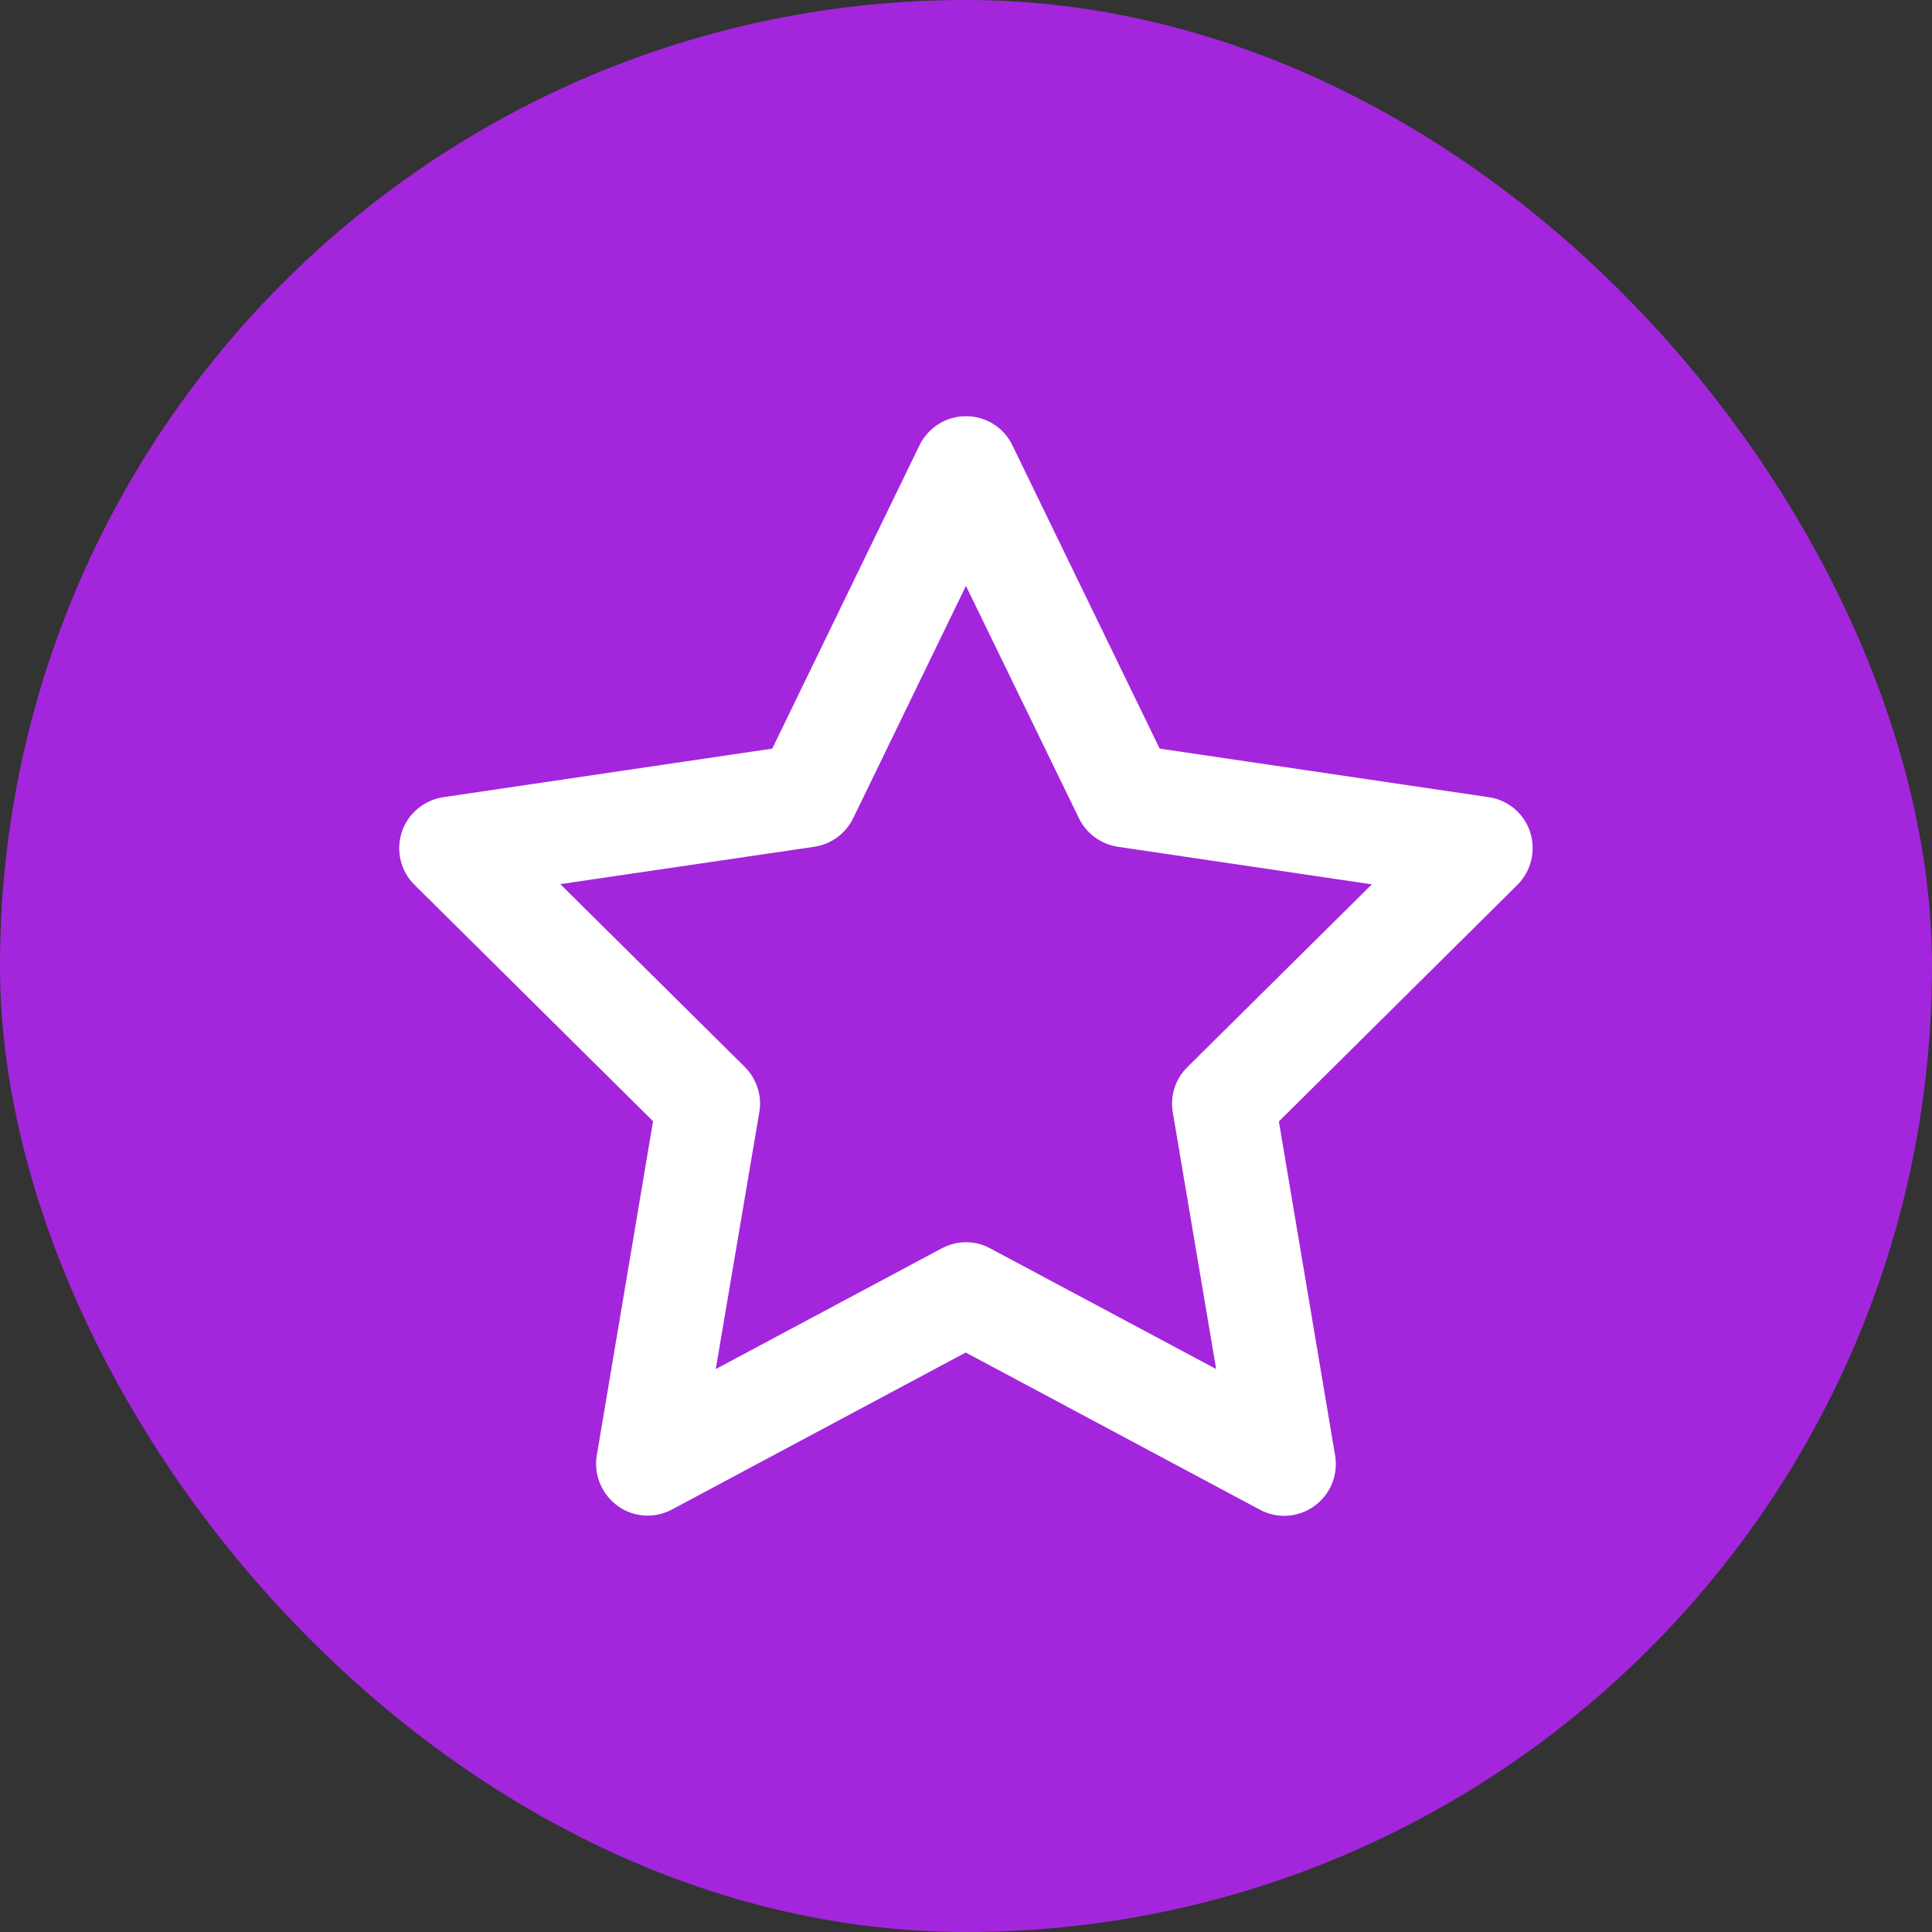 <svg width="50" height="50" viewBox="0 0 50 50" fill="none" xmlns="http://www.w3.org/2000/svg">
<rect x="0" y="0" width="50" height="50" fill="#333333" stroke="none"/>
<rect width="50" height="50" rx="25" fill="#A326DD"/>
<path d="M24.999 10.771C25.51 10.771 25.977 11.06 26.199 11.521L30.012 19.374L38.527 20.631C39.027 20.703 39.444 21.053 39.6 21.536C39.755 22.02 39.627 22.542 39.272 22.898L33.097 29.023L34.553 37.671C34.636 38.171 34.431 38.677 34.014 38.977C33.597 39.277 33.052 39.311 32.608 39.072L24.993 35.003L17.39 39.066C16.94 39.305 16.395 39.272 15.984 38.972C15.573 38.672 15.361 38.166 15.445 37.666L16.901 29.017L10.726 22.898C10.365 22.542 10.243 22.014 10.398 21.536C10.554 21.058 10.971 20.708 11.471 20.631L19.986 19.374L23.798 11.521C24.026 11.06 24.488 10.771 24.999 10.771ZM24.999 15.162L22.081 21.175C21.887 21.57 21.514 21.848 21.075 21.914L14.5 22.881L19.274 27.611C19.58 27.917 19.724 28.35 19.652 28.778L18.524 35.431L24.371 32.308C24.765 32.096 25.238 32.096 25.627 32.308L31.474 35.431L30.351 28.784C30.279 28.356 30.418 27.922 30.729 27.617L35.503 22.887L28.928 21.914C28.495 21.848 28.117 21.575 27.922 21.175L24.999 15.162Z" fill="white"/>
</svg>

